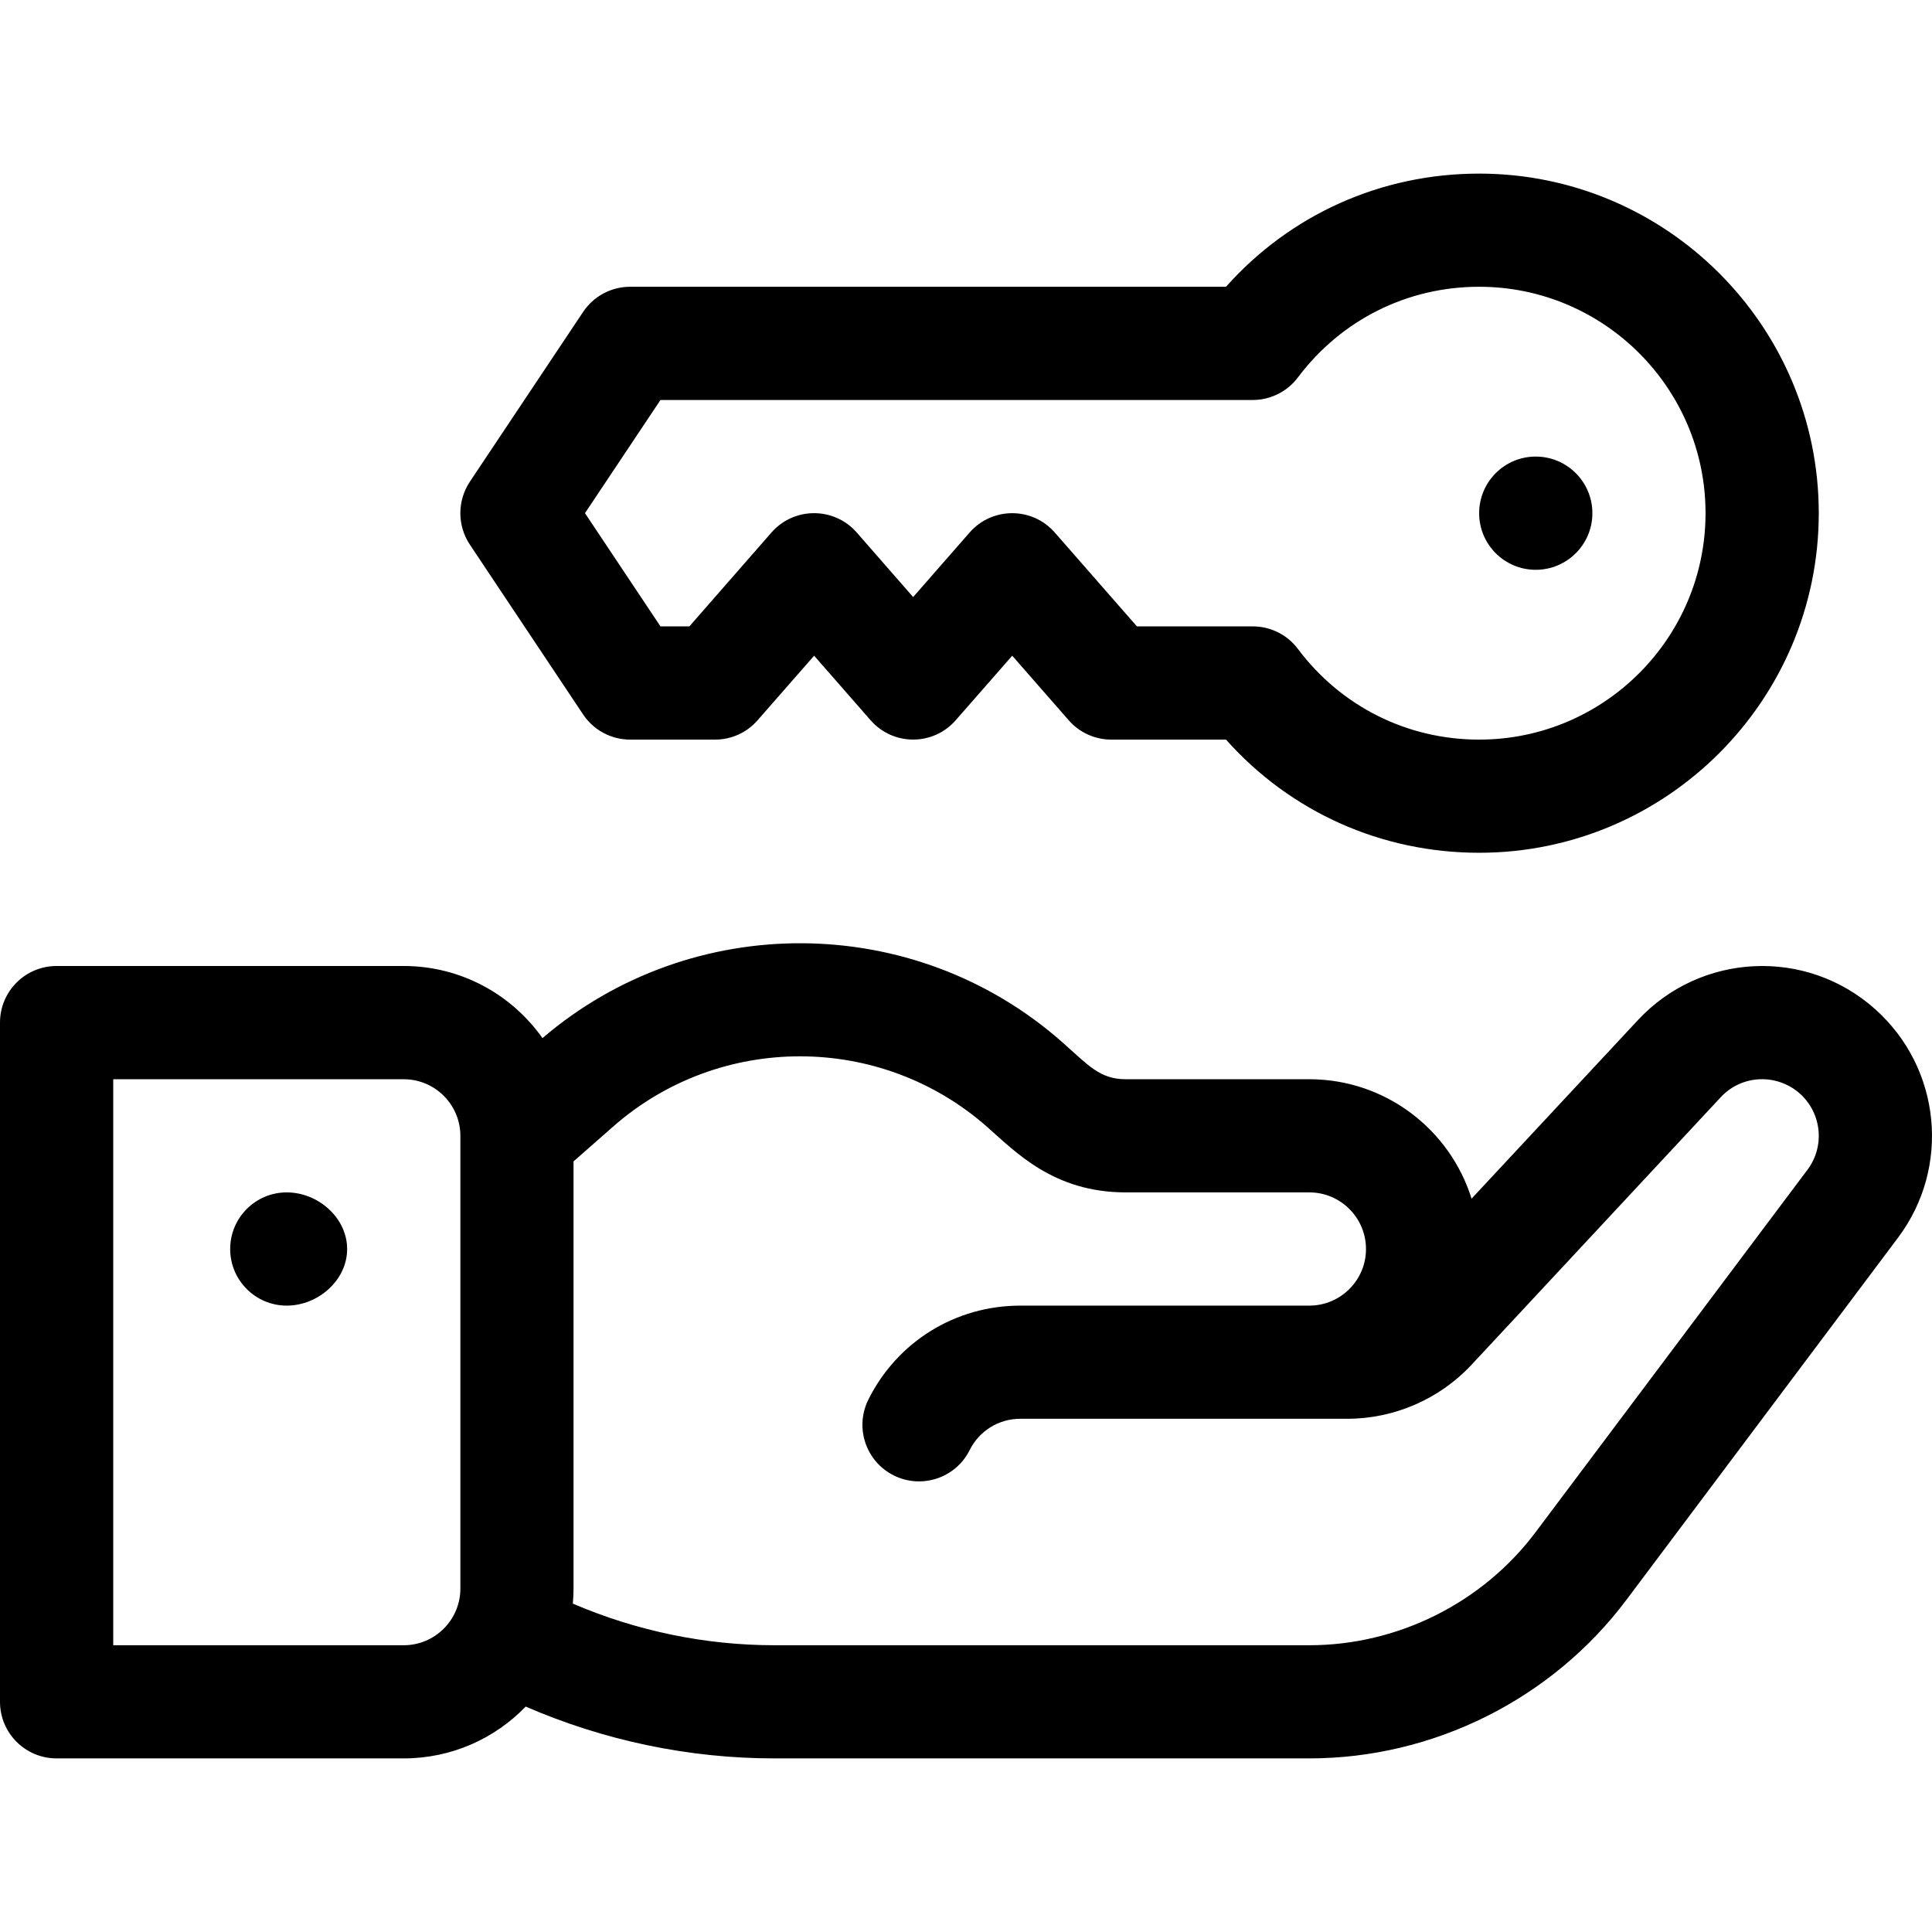 <svg width="28" height="28" viewBox="0 0 28 28" fill="none" xmlns="http://www.w3.org/2000/svg">
<g clip-path="url(#clip0_2004_655)">
<path d="M27.179 14.628C26.175 13.728 24.645 13.809 23.738 14.784L21.327 17.372C21.015 16.37 20.079 15.641 18.976 15.641H16.314C15.936 15.641 15.769 15.434 15.387 15.097C13.245 13.212 10.025 13.195 7.862 15.045C7.416 14.414 6.682 14 5.851 14H0.82C0.367 14 0 14.367 0 14.82V24.664C0 25.117 0.367 25.484 0.82 25.484H5.851C6.545 25.484 7.172 25.196 7.619 24.733C8.752 25.225 9.984 25.484 11.221 25.484H18.976C20.774 25.484 22.491 24.626 23.57 23.188L27.508 17.937C28.275 16.914 28.13 15.48 27.179 14.628ZM6.672 23.023C6.672 23.476 6.304 23.844 5.851 23.844H1.641V15.641H5.851C6.304 15.641 6.672 16.009 6.672 16.461V23.023ZM26.196 16.952L22.257 22.203C21.487 23.23 20.26 23.844 18.976 23.844H11.221C10.219 23.844 9.222 23.636 8.302 23.241C8.308 23.169 8.312 23.097 8.312 23.023V16.832L8.884 16.329C10.429 14.969 12.758 14.969 14.303 16.329C14.719 16.695 15.269 17.281 16.314 17.281H18.976C19.428 17.281 19.797 17.649 19.797 18.102C19.797 18.554 19.428 18.922 18.976 18.922H14.787C13.849 18.922 13.005 19.443 12.586 20.282C12.383 20.688 12.547 21.18 12.953 21.383C13.358 21.585 13.851 21.421 14.053 21.016C14.193 20.736 14.474 20.562 14.787 20.562H19.526C20.206 20.562 20.863 20.277 21.327 19.779L24.938 15.902C25.25 15.567 25.76 15.559 26.086 15.85C26.404 16.136 26.449 16.614 26.196 16.952Z" fill="black"/>
<path d="M4.156 17.281C3.703 17.281 3.336 17.648 3.336 18.102C3.336 18.555 3.703 18.922 4.156 18.922C4.609 18.922 5.031 18.555 5.031 18.102C5.031 17.648 4.609 17.281 4.156 17.281Z" fill="black"/>
<path d="M21.437 2.516C20.016 2.516 18.701 3.109 17.768 4.156H9.133C8.858 4.156 8.602 4.293 8.45 4.522L6.809 6.982C6.626 7.258 6.626 7.617 6.809 7.892L8.45 10.353C8.602 10.582 8.858 10.719 9.133 10.719H10.363C10.6 10.719 10.825 10.617 10.98 10.438L11.799 9.503L12.617 10.438C12.944 10.812 13.525 10.812 13.851 10.438L14.67 9.503L15.488 10.438C15.643 10.616 15.869 10.719 16.105 10.719H17.768C18.701 11.766 20.016 12.359 21.437 12.359C24.151 12.359 26.359 10.151 26.359 7.437C26.359 4.724 24.151 2.516 21.437 2.516ZM21.437 10.719C20.395 10.719 19.438 10.24 18.811 9.406C18.657 9.199 18.414 9.078 18.156 9.078H16.477L15.287 7.718C14.96 7.344 14.379 7.344 14.052 7.718L13.234 8.653L12.416 7.717C12.089 7.344 11.508 7.344 11.181 7.717L9.991 9.078H9.572L8.478 7.437L9.572 5.797H18.156C18.413 5.797 18.657 5.675 18.811 5.469C19.438 4.635 20.395 4.156 21.437 4.156C23.246 4.156 24.718 5.628 24.718 7.437C24.718 9.247 23.246 10.719 21.437 10.719Z" fill="black"/>
<path d="M22.257 8.258C22.71 8.258 23.078 7.891 23.078 7.438C23.078 6.984 22.71 6.617 22.257 6.617C21.804 6.617 21.437 6.984 21.437 7.438C21.437 7.891 21.804 8.258 22.257 8.258Z" fill="black"/>
</g>
<defs>
<clipPath id="clip0_2004_655">
<rect width="28" height="28" fill="white"/>
</clipPath>
</defs>
</svg>
